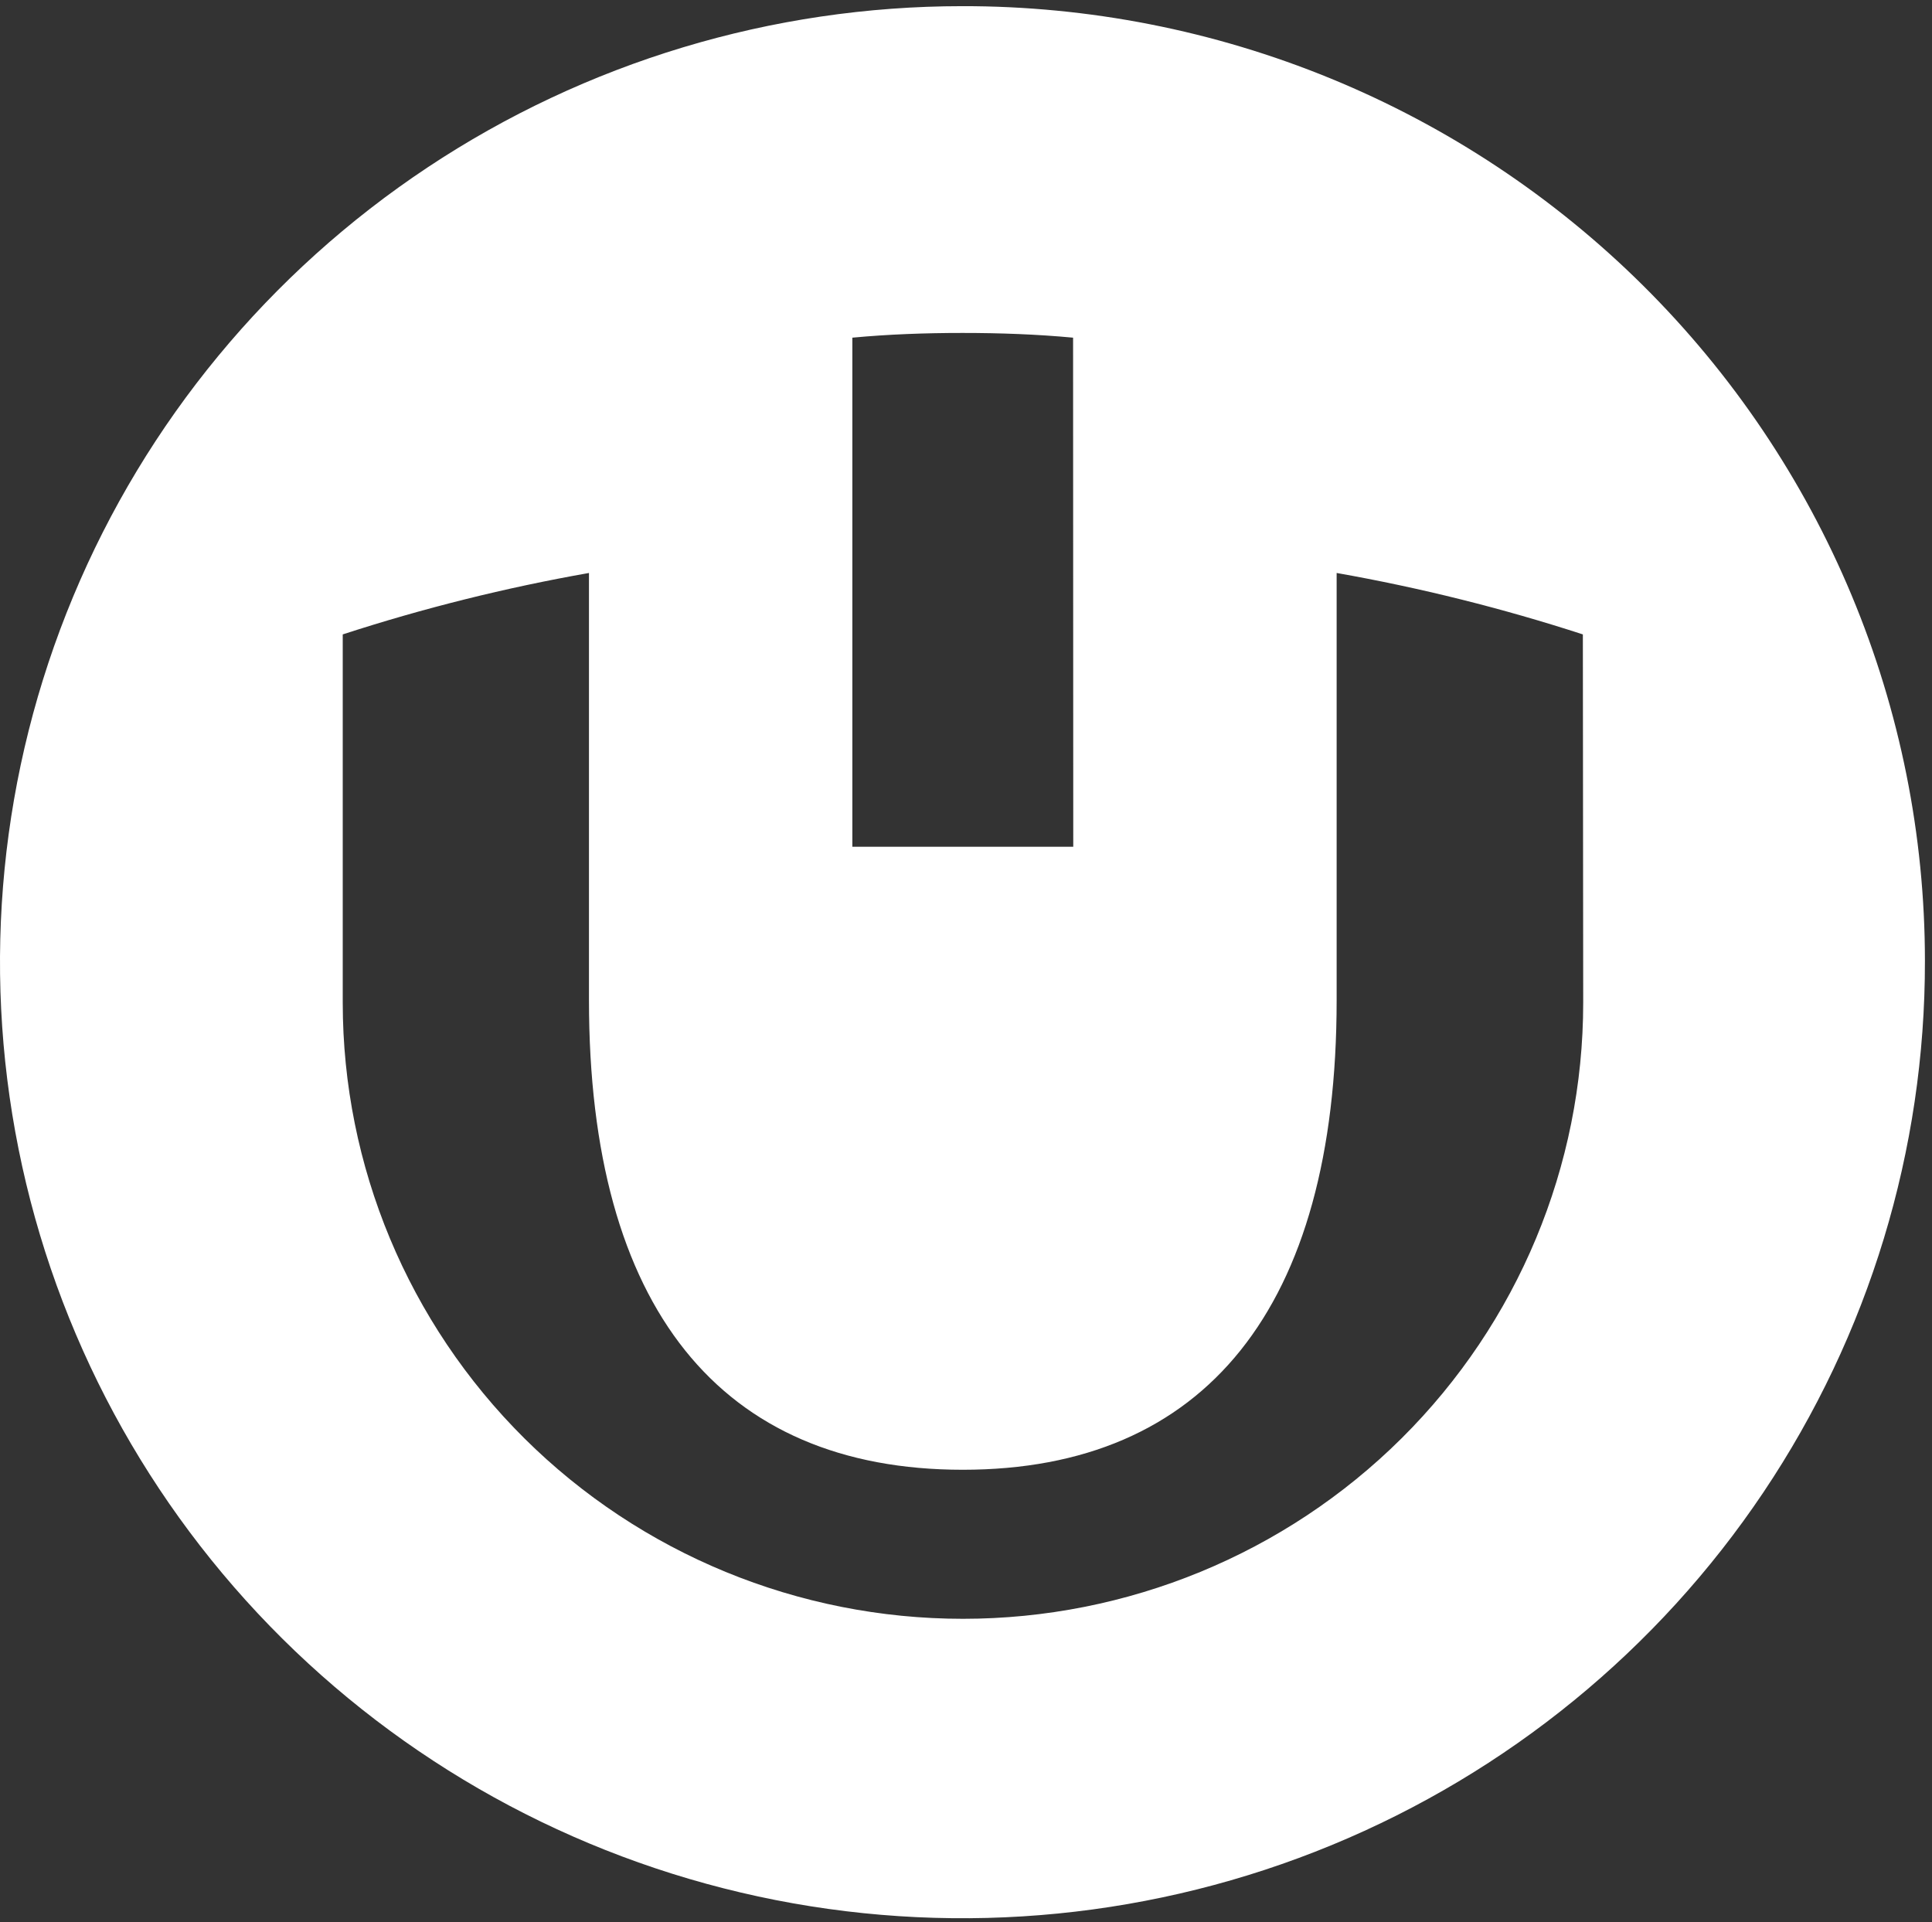 <svg width="192" height="191" viewBox="0 0 192 191" fill="none" xmlns="http://www.w3.org/2000/svg">
<rect x="0" y="0" width="192" height="191" fill="#333333" stroke="none"/>
<path d="M157.303 63.045C149.301 60.444 141.124 58.404 132.834 56.94V99.394C132.834 129.973 119.746 146.06 95.682 146.06C71.618 146.06 58.531 129.973 58.531 99.394V56.94C50.24 58.402 42.063 60.442 34.061 63.045V99.646C34.061 115.884 40.555 131.457 52.114 142.939C63.674 154.421 79.352 160.871 95.699 160.871C112.046 160.871 127.724 154.421 139.284 142.939C150.843 131.457 157.337 115.884 157.337 99.646L157.303 63.045ZM106.642 33.556C103.062 33.221 99.381 33.087 95.648 33.087C91.916 33.087 88.286 33.221 84.706 33.556V84.147H106.659L106.642 33.556ZM191.297 95.486C191.324 114.283 185.737 132.664 175.243 148.306C164.749 163.948 149.82 176.146 132.345 183.358C114.87 190.569 95.634 192.47 77.071 188.819C58.508 185.168 41.453 176.13 28.063 162.849C14.672 149.567 5.549 132.638 1.848 114.205C-1.854 95.771 0.032 76.662 7.268 59.293C14.503 41.925 26.763 27.079 42.495 16.634C58.227 6.188 76.725 0.612 95.648 0.612C108.202 0.597 120.636 3.039 132.239 7.8C143.842 12.561 154.386 19.547 163.269 28.358C172.152 37.169 179.2 47.633 184.009 59.151C188.818 70.669 191.295 83.016 191.297 95.486Z" fill="white" style="fill:white;fill-opacity:1;"/>
</svg>

